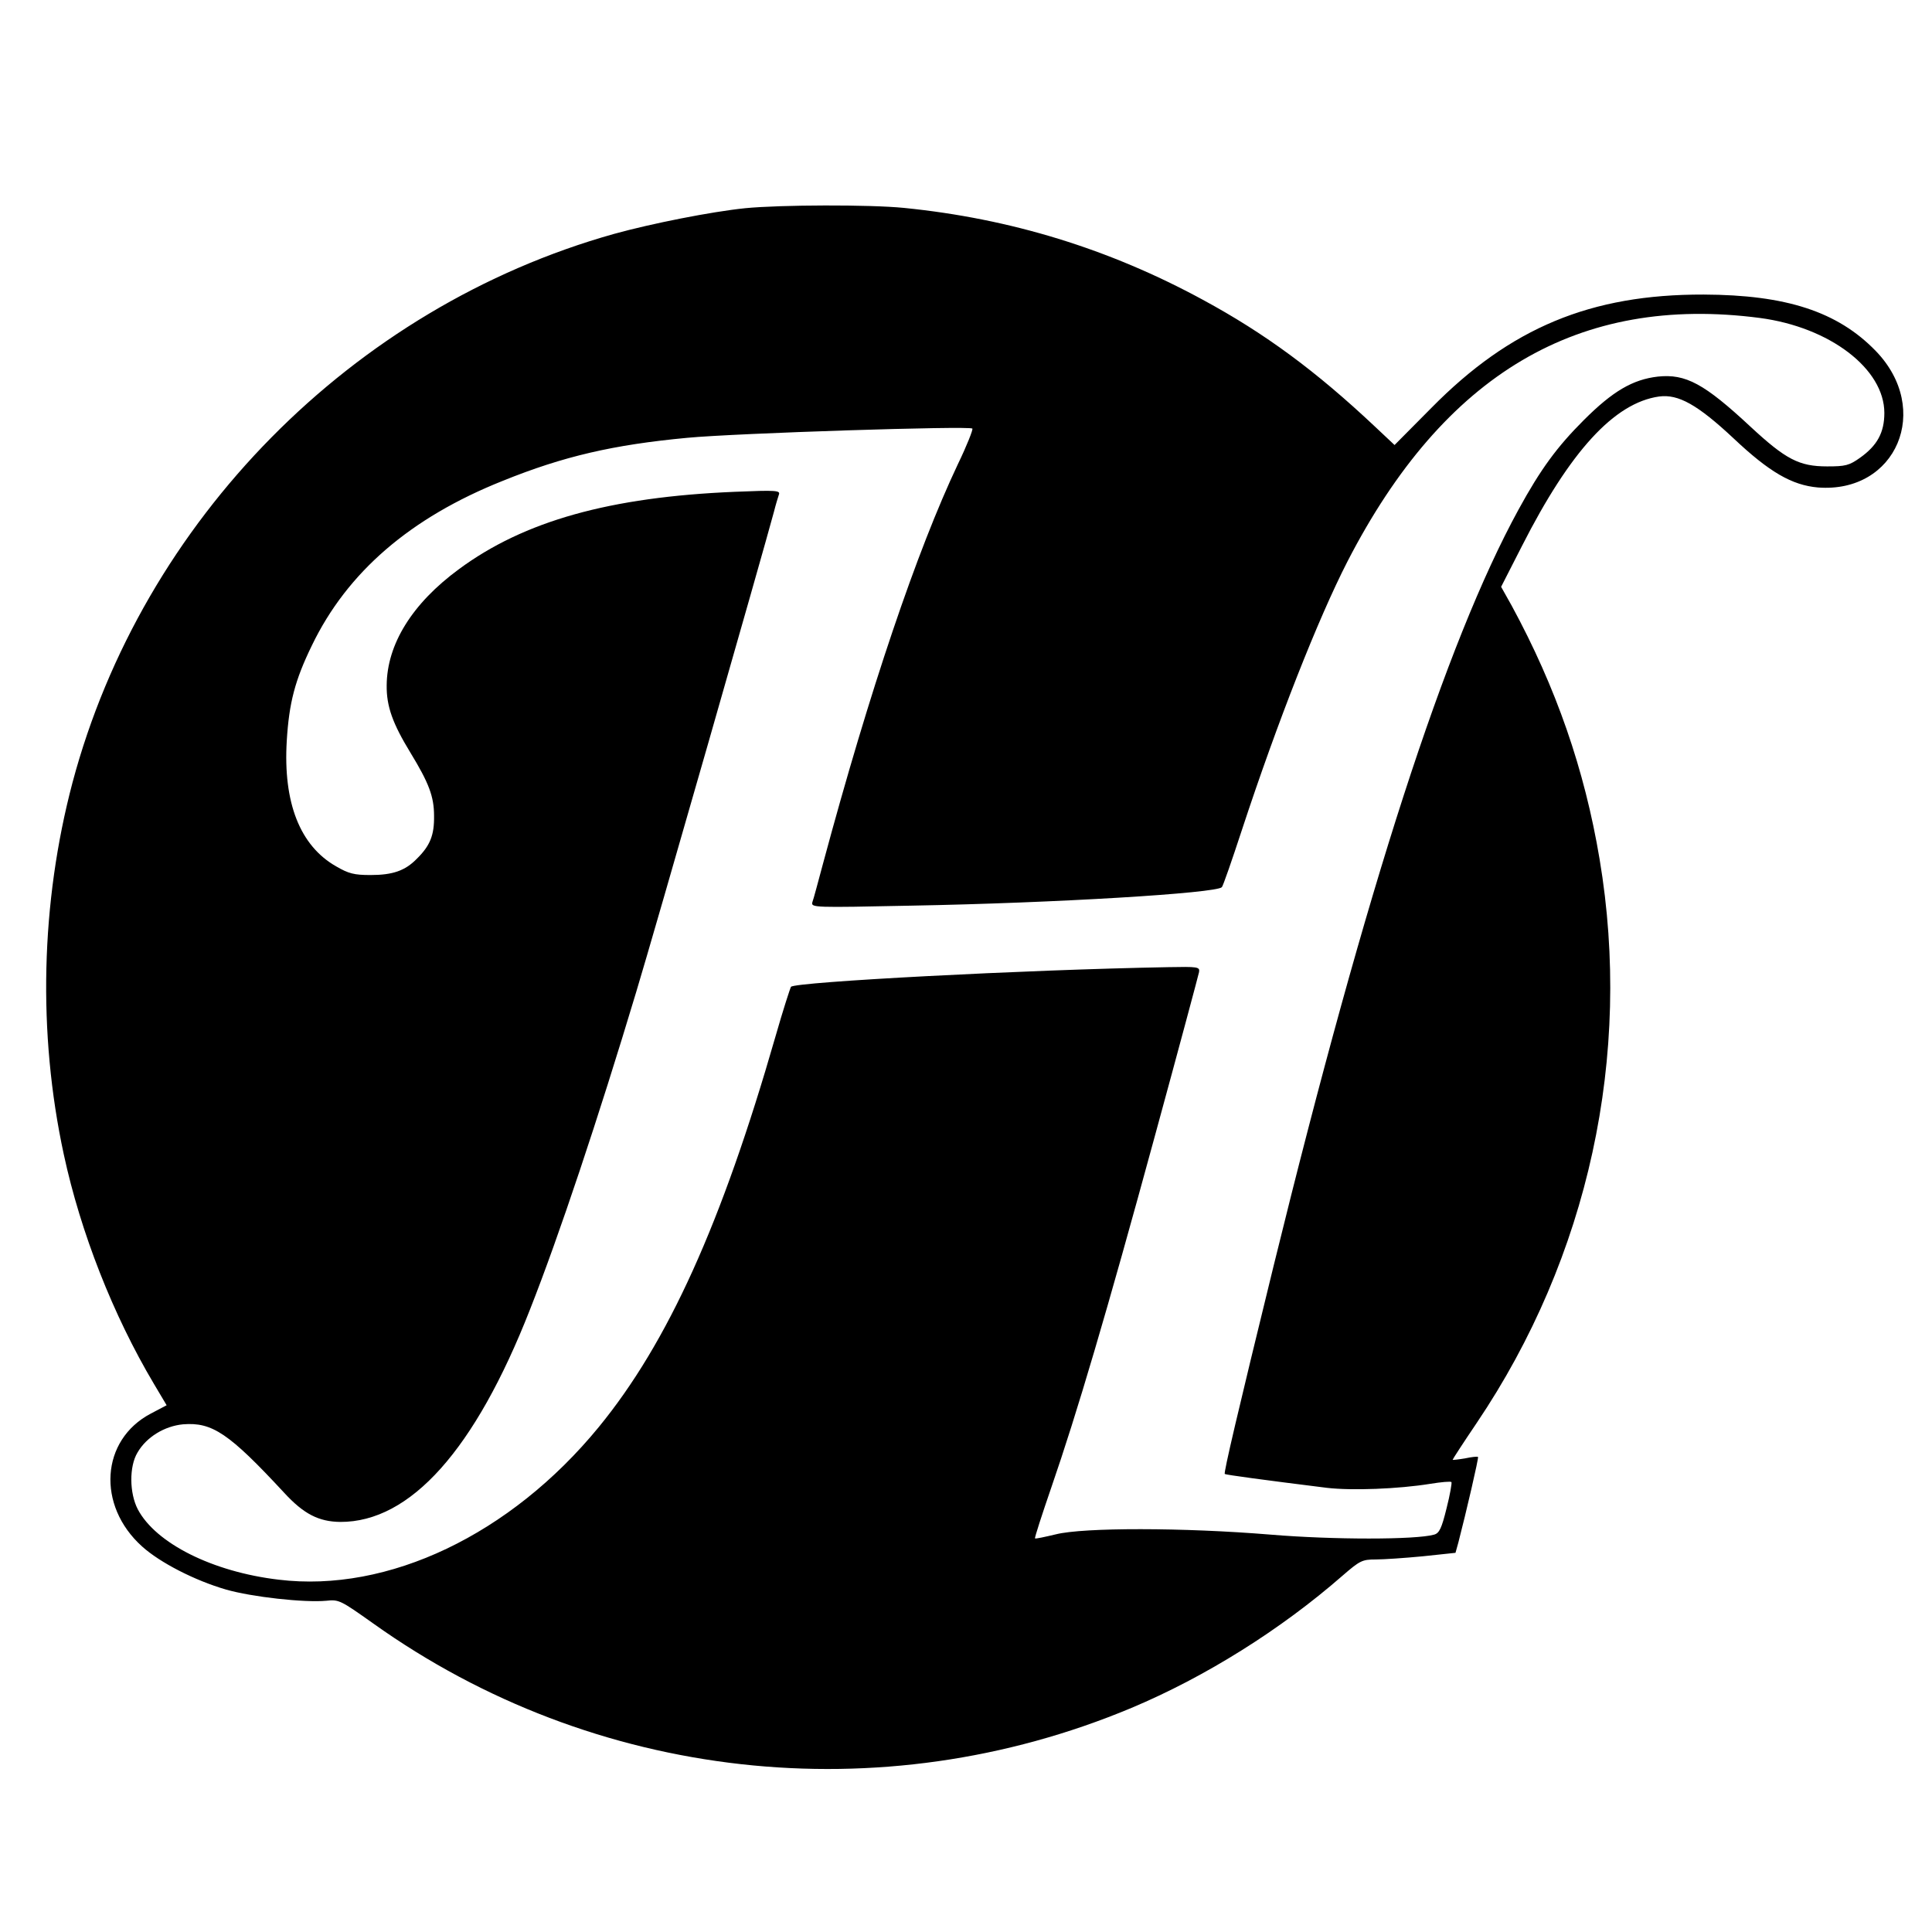 <?xml version="1.0" standalone="no"?>
<!DOCTYPE svg PUBLIC "-//W3C//DTD SVG 20010904//EN" "http://www.w3.org/TR/2001/REC-SVG-20010904/DTD/svg10.dtd">
<svg xmlns="http://www.w3.org/2000/svg" version="1.0" width="600" height="600" viewBox="0 0 669 669" preserveAspectRatio="xMidYMid meet">
<g transform="translate(0,669) scale(0.1,-0.1)" fill="#000000" stroke="none">
<path d="M2580 5969 c-117 -12 -324 -53 -454 -89 -905 -254 -1633 -992 -1875 -1900 -110 -416 -121 -867 -30 -1288 58 -269 170 -555 312 -794 l44 -74 -55 -29 c-173 -91 -188 -318 -30 -460 62 -56 183 -118 290 -149 90 -26 272 -46 348 -39 44 5 50 1 163 -79 764 -545 1756 -656 2625 -292 255 107 517 271 731 458 60 52 68 56 115 56 27 0 101 5 163 11 l113 12 10 36 c26 100 71 293 68 296 -2 2 -22 0 -45 -5 -24 -4 -43 -6 -43 -5 0 2 37 59 83 127 388 575 540 1274 426 1953 -52 311 -151 595 -304 877 l-37 66 72 141 c167 329 320 496 475 518 67 9 134 -29 258 -145 124 -117 202 -162 292 -170 272 -21 396 271 200 473 -132 136 -310 194 -596 195 -391 1 -669 -115 -942 -392 l-128 -129 -67 63 c-205 193 -381 323 -597 440 -324 176 -665 281 -1034 318 -120 12 -428 11 -551 -1z m3514 -380 c242 -32 431 -176 431 -329 0 -68 -25 -113 -84 -155 -38 -27 -51 -30 -114 -30 -97 0 -143 24 -265 137 -161 150 -225 184 -321 174 -87 -10 -156 -50 -257 -151 -92 -92 -149 -169 -226 -310 -252 -461 -526 -1308 -847 -2615 -126 -514 -174 -720 -170 -724 4 -3 137 -21 354 -48 86 -10 247 -4 358 14 37 6 70 9 73 6 2 -3 -5 -44 -17 -91 -17 -69 -25 -86 -43 -91 -63 -18 -351 -18 -566 0 -303 25 -649 25 -744 1 -38 -9 -70 -16 -72 -14 -2 2 24 82 57 178 87 252 190 599 359 1219 82 300 150 554 152 564 3 18 -4 19 -107 17 -498 -9 -1290 -51 -1306 -68 -3 -5 -28 -82 -54 -173 -186 -647 -372 -1059 -612 -1352 -305 -372 -729 -574 -1108 -528 -229 27 -426 126 -488 244 -29 56 -30 148 -1 196 31 54 94 92 158 98 101 8 159 -31 350 -237 68 -74 120 -100 194 -101 243 -1 467 250 657 735 100 253 237 664 368 1100 63 208 439 1521 477 1663 6 24 14 50 17 59 6 15 -9 16 -153 10 -432 -18 -729 -101 -955 -268 -162 -119 -249 -260 -250 -402 -1 -73 21 -133 82 -233 64 -105 82 -152 82 -219 1 -66 -13 -103 -60 -149 -40 -41 -83 -56 -160 -56 -57 0 -76 5 -119 30 -125 71 -184 220 -171 435 8 131 28 209 87 330 122 253 340 442 661 570 210 85 383 125 639 149 168 16 977 42 987 32 3 -3 -19 -59 -50 -123 -142 -300 -305 -781 -467 -1383 -17 -63 -33 -124 -37 -134 -5 -19 4 -19 343 -12 497 9 1056 43 1075 64 4 4 35 93 69 197 124 377 264 732 366 931 335 650 800 925 1428 843z"/>
</g>
</svg>
